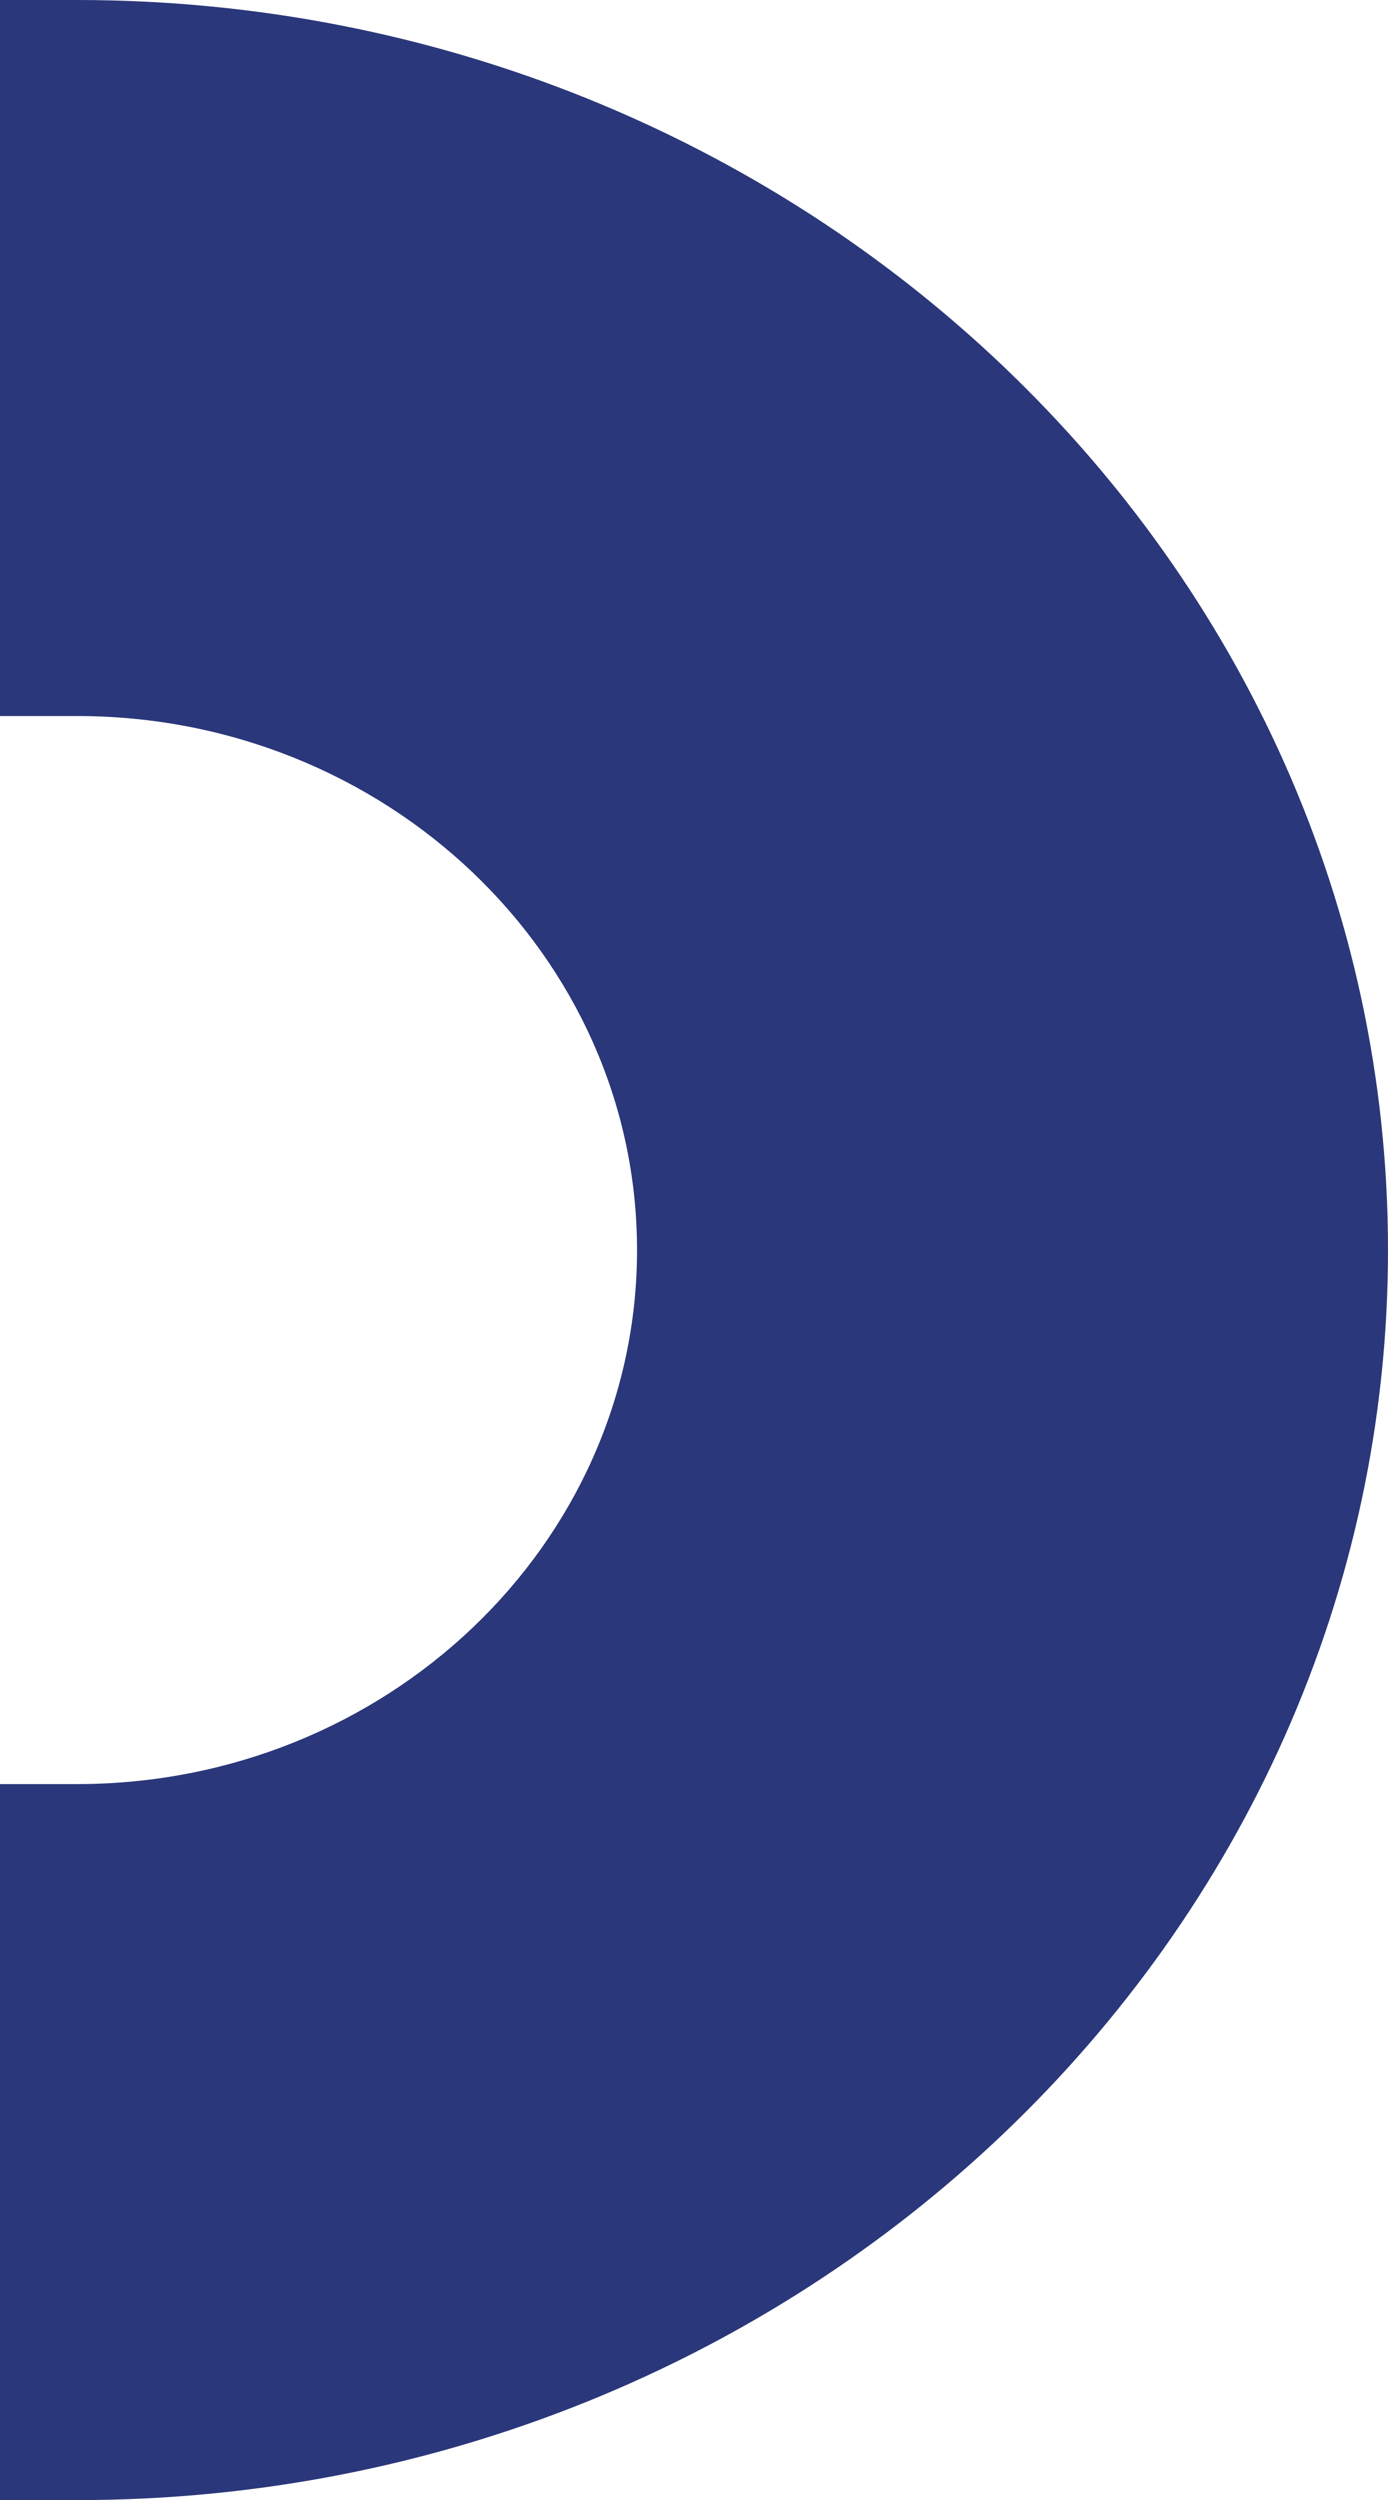 <svg width="226" height="407" viewBox="0 0 226 407" fill="none" xmlns="http://www.w3.org/2000/svg">
<path d="M-2.53175e-06 407L2.56346e-06 290.435L12.547 290.435C62.828 290.435 103.725 251.436 103.725 203.5C103.725 155.564 62.828 116.565 12.547 116.565L1.01636e-05 116.565L1.52588e-05 -9.87877e-06L12.547 -9.3303e-06C130.248 -4.18544e-06 226 91.295 226 203.5C226 315.705 130.248 407 12.547 407L-2.53175e-06 407Z" fill="#2A377A"/>
</svg>
